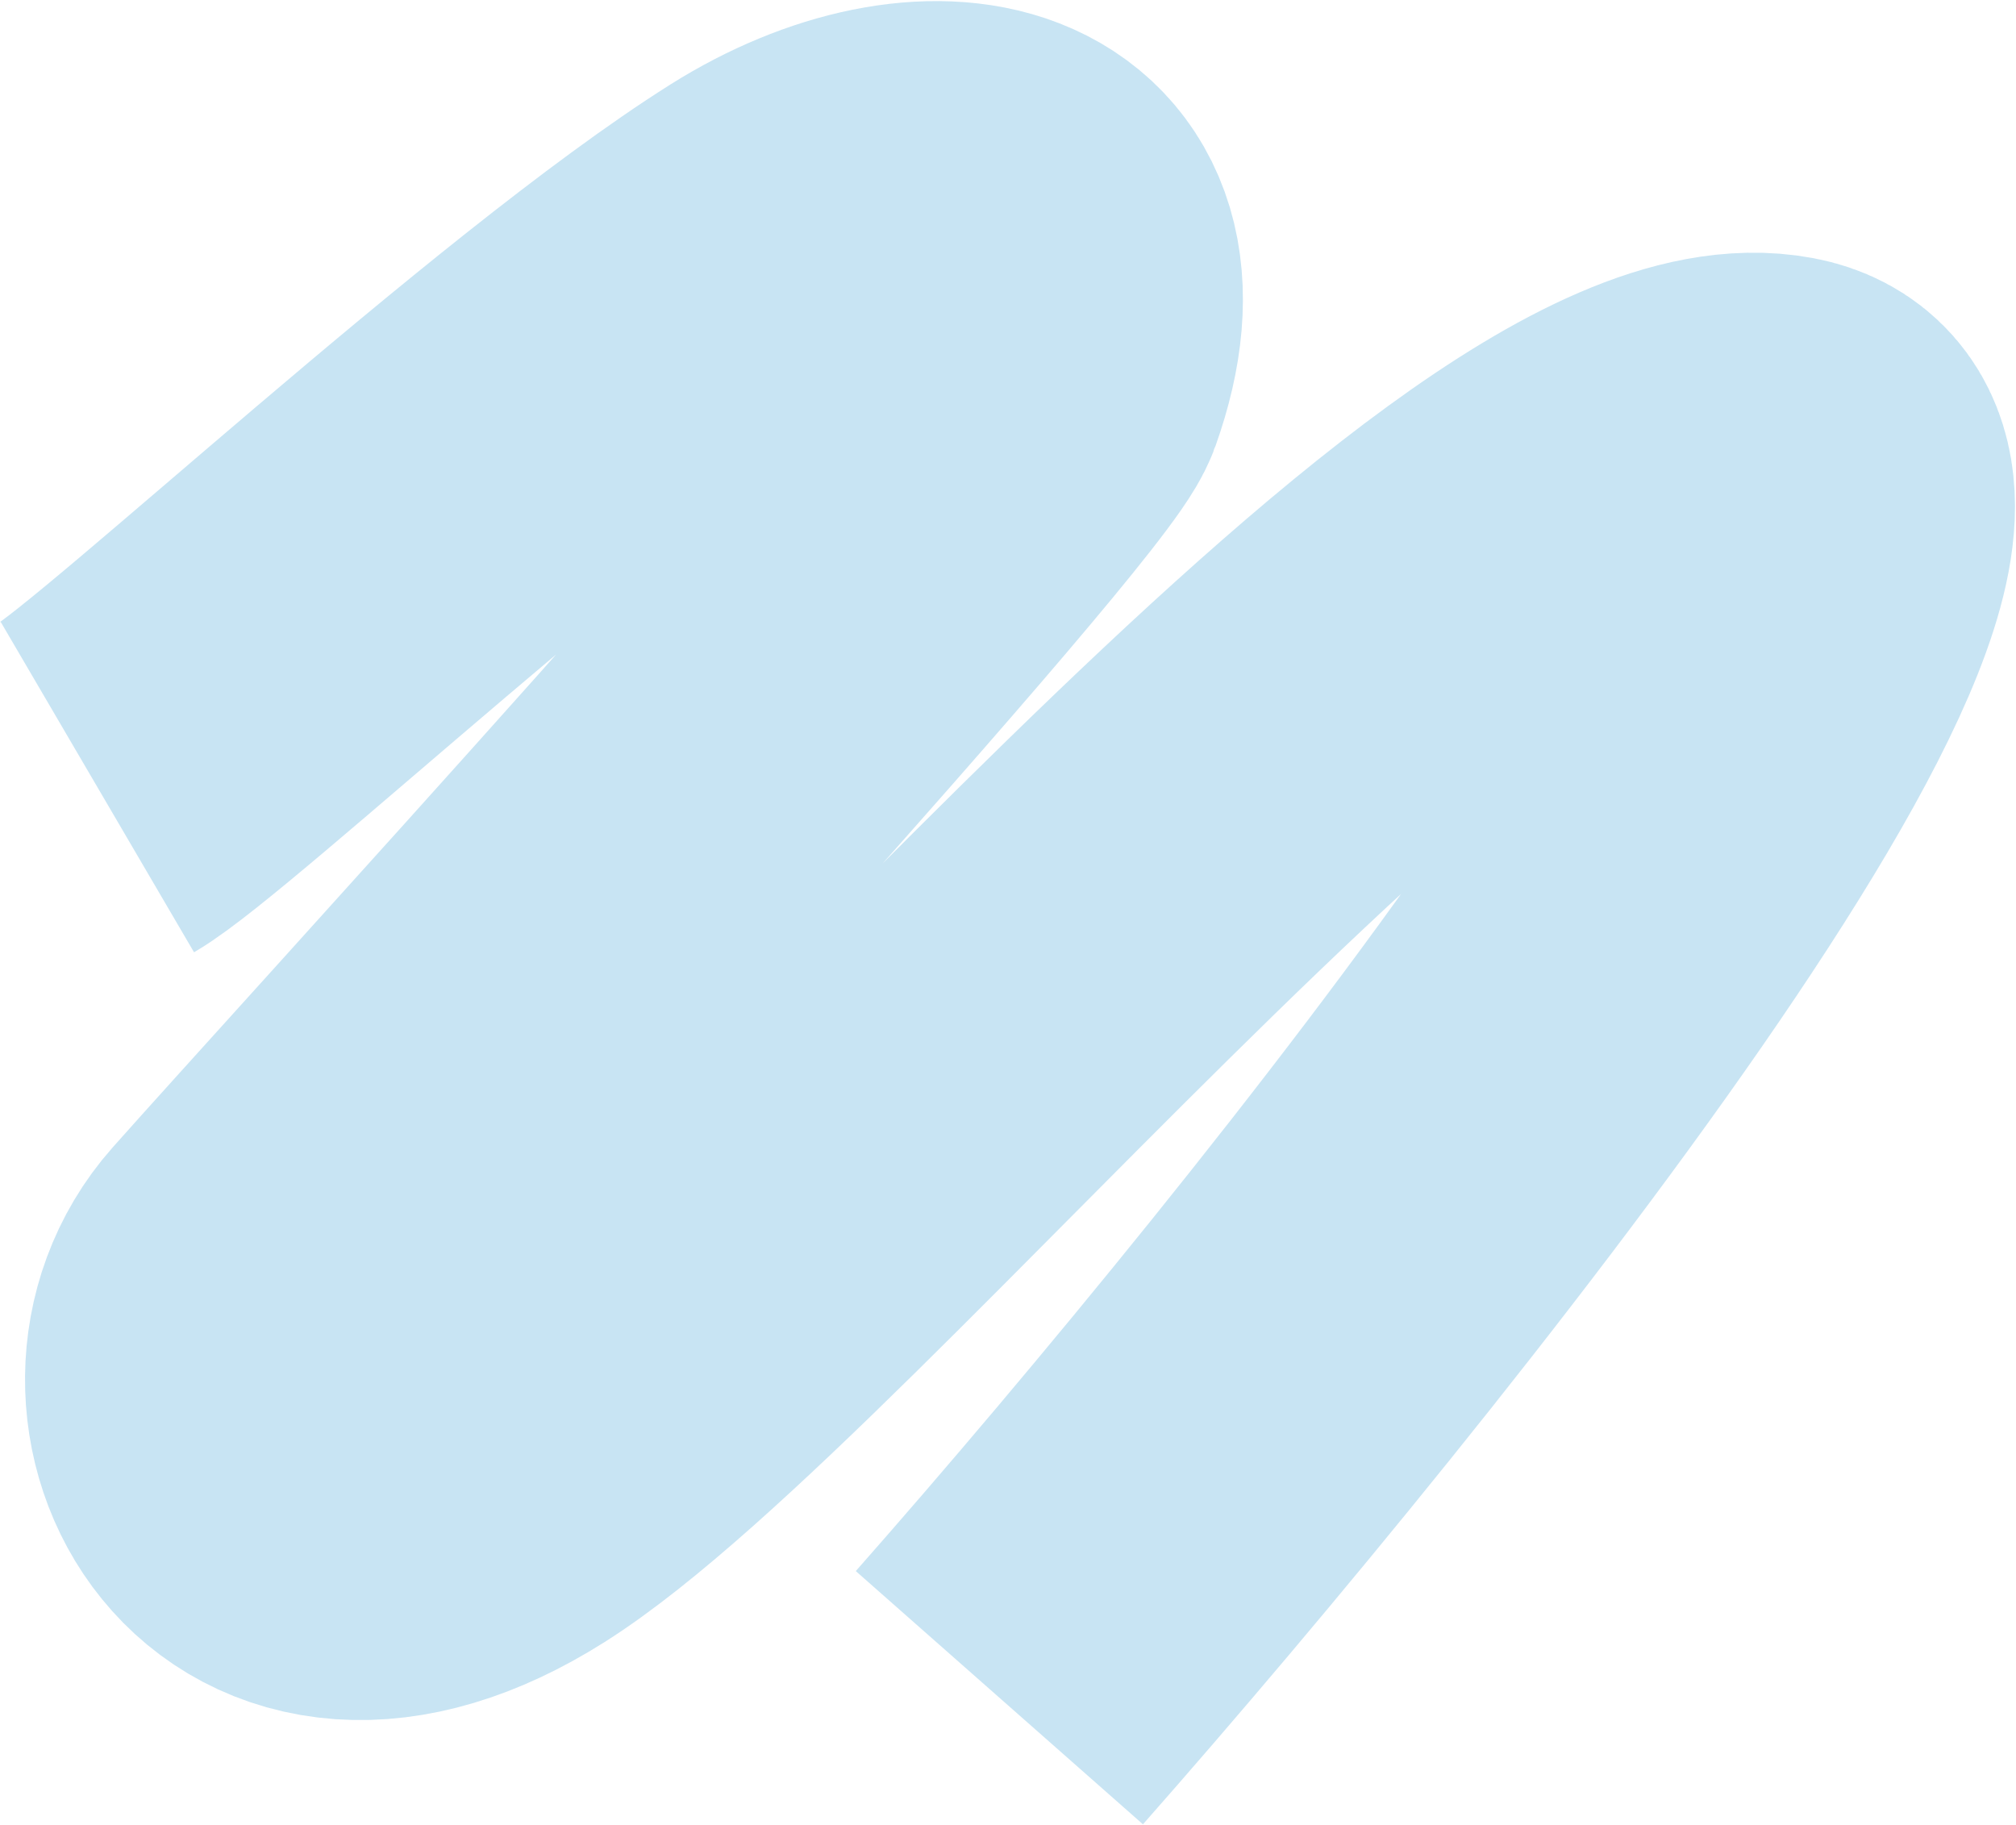 <?xml version="1.0" encoding="UTF-8"?> <svg xmlns="http://www.w3.org/2000/svg" width="1843" height="1668" viewBox="0 0 1843 1668" fill="none"> <path d="M89 719.481C153.963 681.467 509.908 348.847 706.151 225.302C851.118 134.038 1011.34 166.28 946.379 348.847C925.98 406.174 339 1046.5 233.814 1165.14C137.603 1273.66 241.967 1490.4 459 1353.26C715 1191.5 1371.06 359.983 1625.5 408C1829.05 446.414 1235.72 1186.62 913.611 1551.91" stroke="#C8E4F3" stroke-width="350"></path> </svg> 
